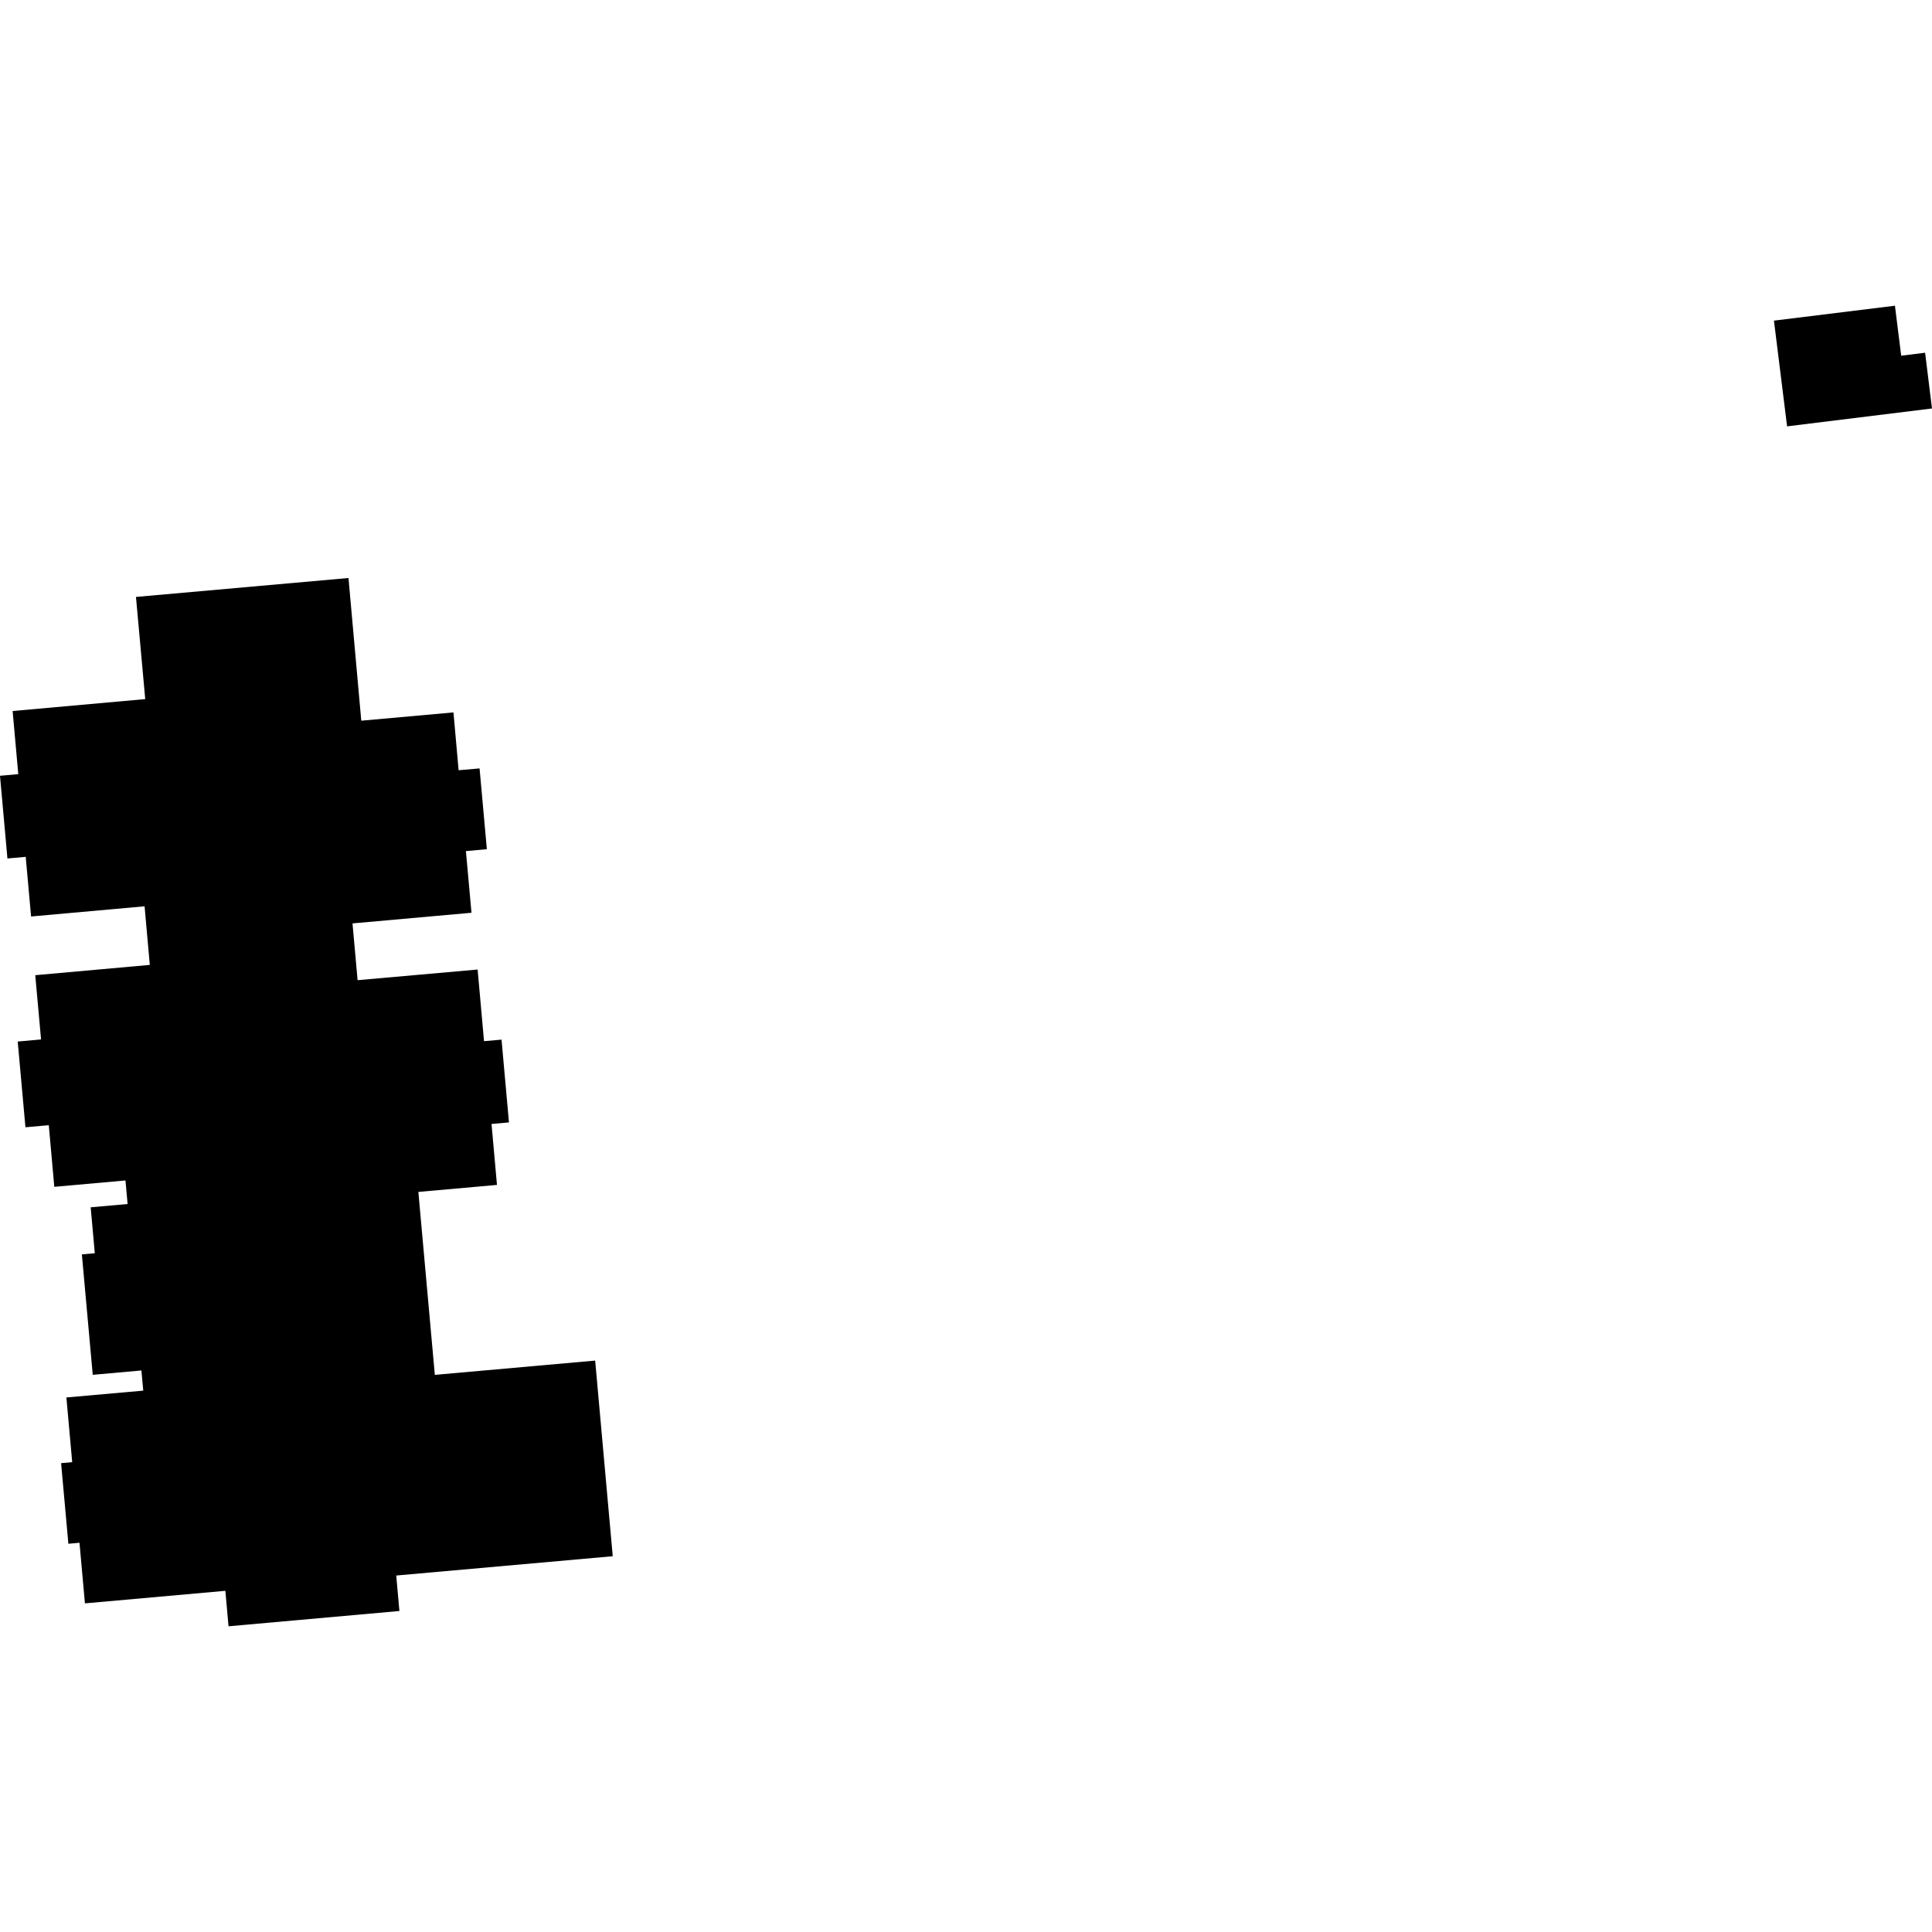 <?xml version="1.0" encoding="utf-8" standalone="no"?>
<!DOCTYPE svg PUBLIC "-//W3C//DTD SVG 1.1//EN"
  "http://www.w3.org/Graphics/SVG/1.1/DTD/svg11.dtd">
<!-- Created with matplotlib (https://matplotlib.org/) -->
<svg height="288pt" version="1.1" viewBox="0 0 288 288" width="288pt" xmlns="http://www.w3.org/2000/svg" xmlns:xlink="http://www.w3.org/1999/xlink">
 <defs>
  <style type="text/css">
*{stroke-linecap:butt;stroke-linejoin:round;}
  </style>
 </defs>
 <g id="figure_1">
  <g id="patch_1">
   <path d="M 0 288 
L 288 288 
L 288 0 
L 0 0 
z
" style="fill:none;opacity:0;"/>
  </g>
  <g id="axes_1">
   <g id="PatchCollection_1">
    <path clip-path="url(#p67dcda12b5)" d="M 266.399 63.556 
L 264.439 47.796 
L 282.476 45.572 
L 283.407 53.024 
L 286.971 52.582 
L 288 60.89 
L 266.399 63.556 
"/>
    <path clip-path="url(#p67dcda12b5)" d="M 21.354 207.3 
L 21.08 204.293 
L 13.826 204.943 
L 12.204 186.991 
L 14.132 186.815 
L 13.518 179.971 
L 19.022 179.483 
L 18.704 175.97 
L 8.095 176.919 
L 7.273 167.729 
L 3.793 168.041 
L 2.641 155.261 
L 6.121 154.949 
L 5.255 145.37 
L 22.331 143.837 
L 21.552 135.101 
L 4.634 136.62 
L 3.833 127.728 
L 1.108 127.972 
L 0 115.645 
L 2.725 115.401 
L 1.881 105.991 
L 21.65 104.214 
L 20.269 88.984 
L 51.947 86.162 
L 53.855 107.433 
L 67.597 106.198 
L 68.365 114.818 
L 71.489 114.546 
L 72.575 126.588 
L 69.451 126.873 
L 70.284 136.063 
L 52.548 137.65 
L 53.305 146.114 
L 71.198 144.526 
L 72.153 155.207 
L 74.763 154.976 
L 75.871 167.316 
L 73.271 167.547 
L 74.083 176.633 
L 62.364 177.678 
L 64.82 204.95 
L 88.72 202.82 
L 91.341 231.984 
L 59.066 234.861 
L 59.538 240.149 
L 34.066 242.428 
L 33.594 237.139 
L 12.66 239.011 
L 11.849 229.977 
L 10.193 230.126 
L 9.107 218.11 
L 10.763 217.961 
L 9.897 208.317 
L 21.354 207.3 
"/>
   </g>
  </g>
 </g>
 <defs>
  <clipPath id="p67dcda12b5">
   <rect height="196.856" width="288" x="0" y="45.572"/>
  </clipPath>
 </defs>
</svg>
